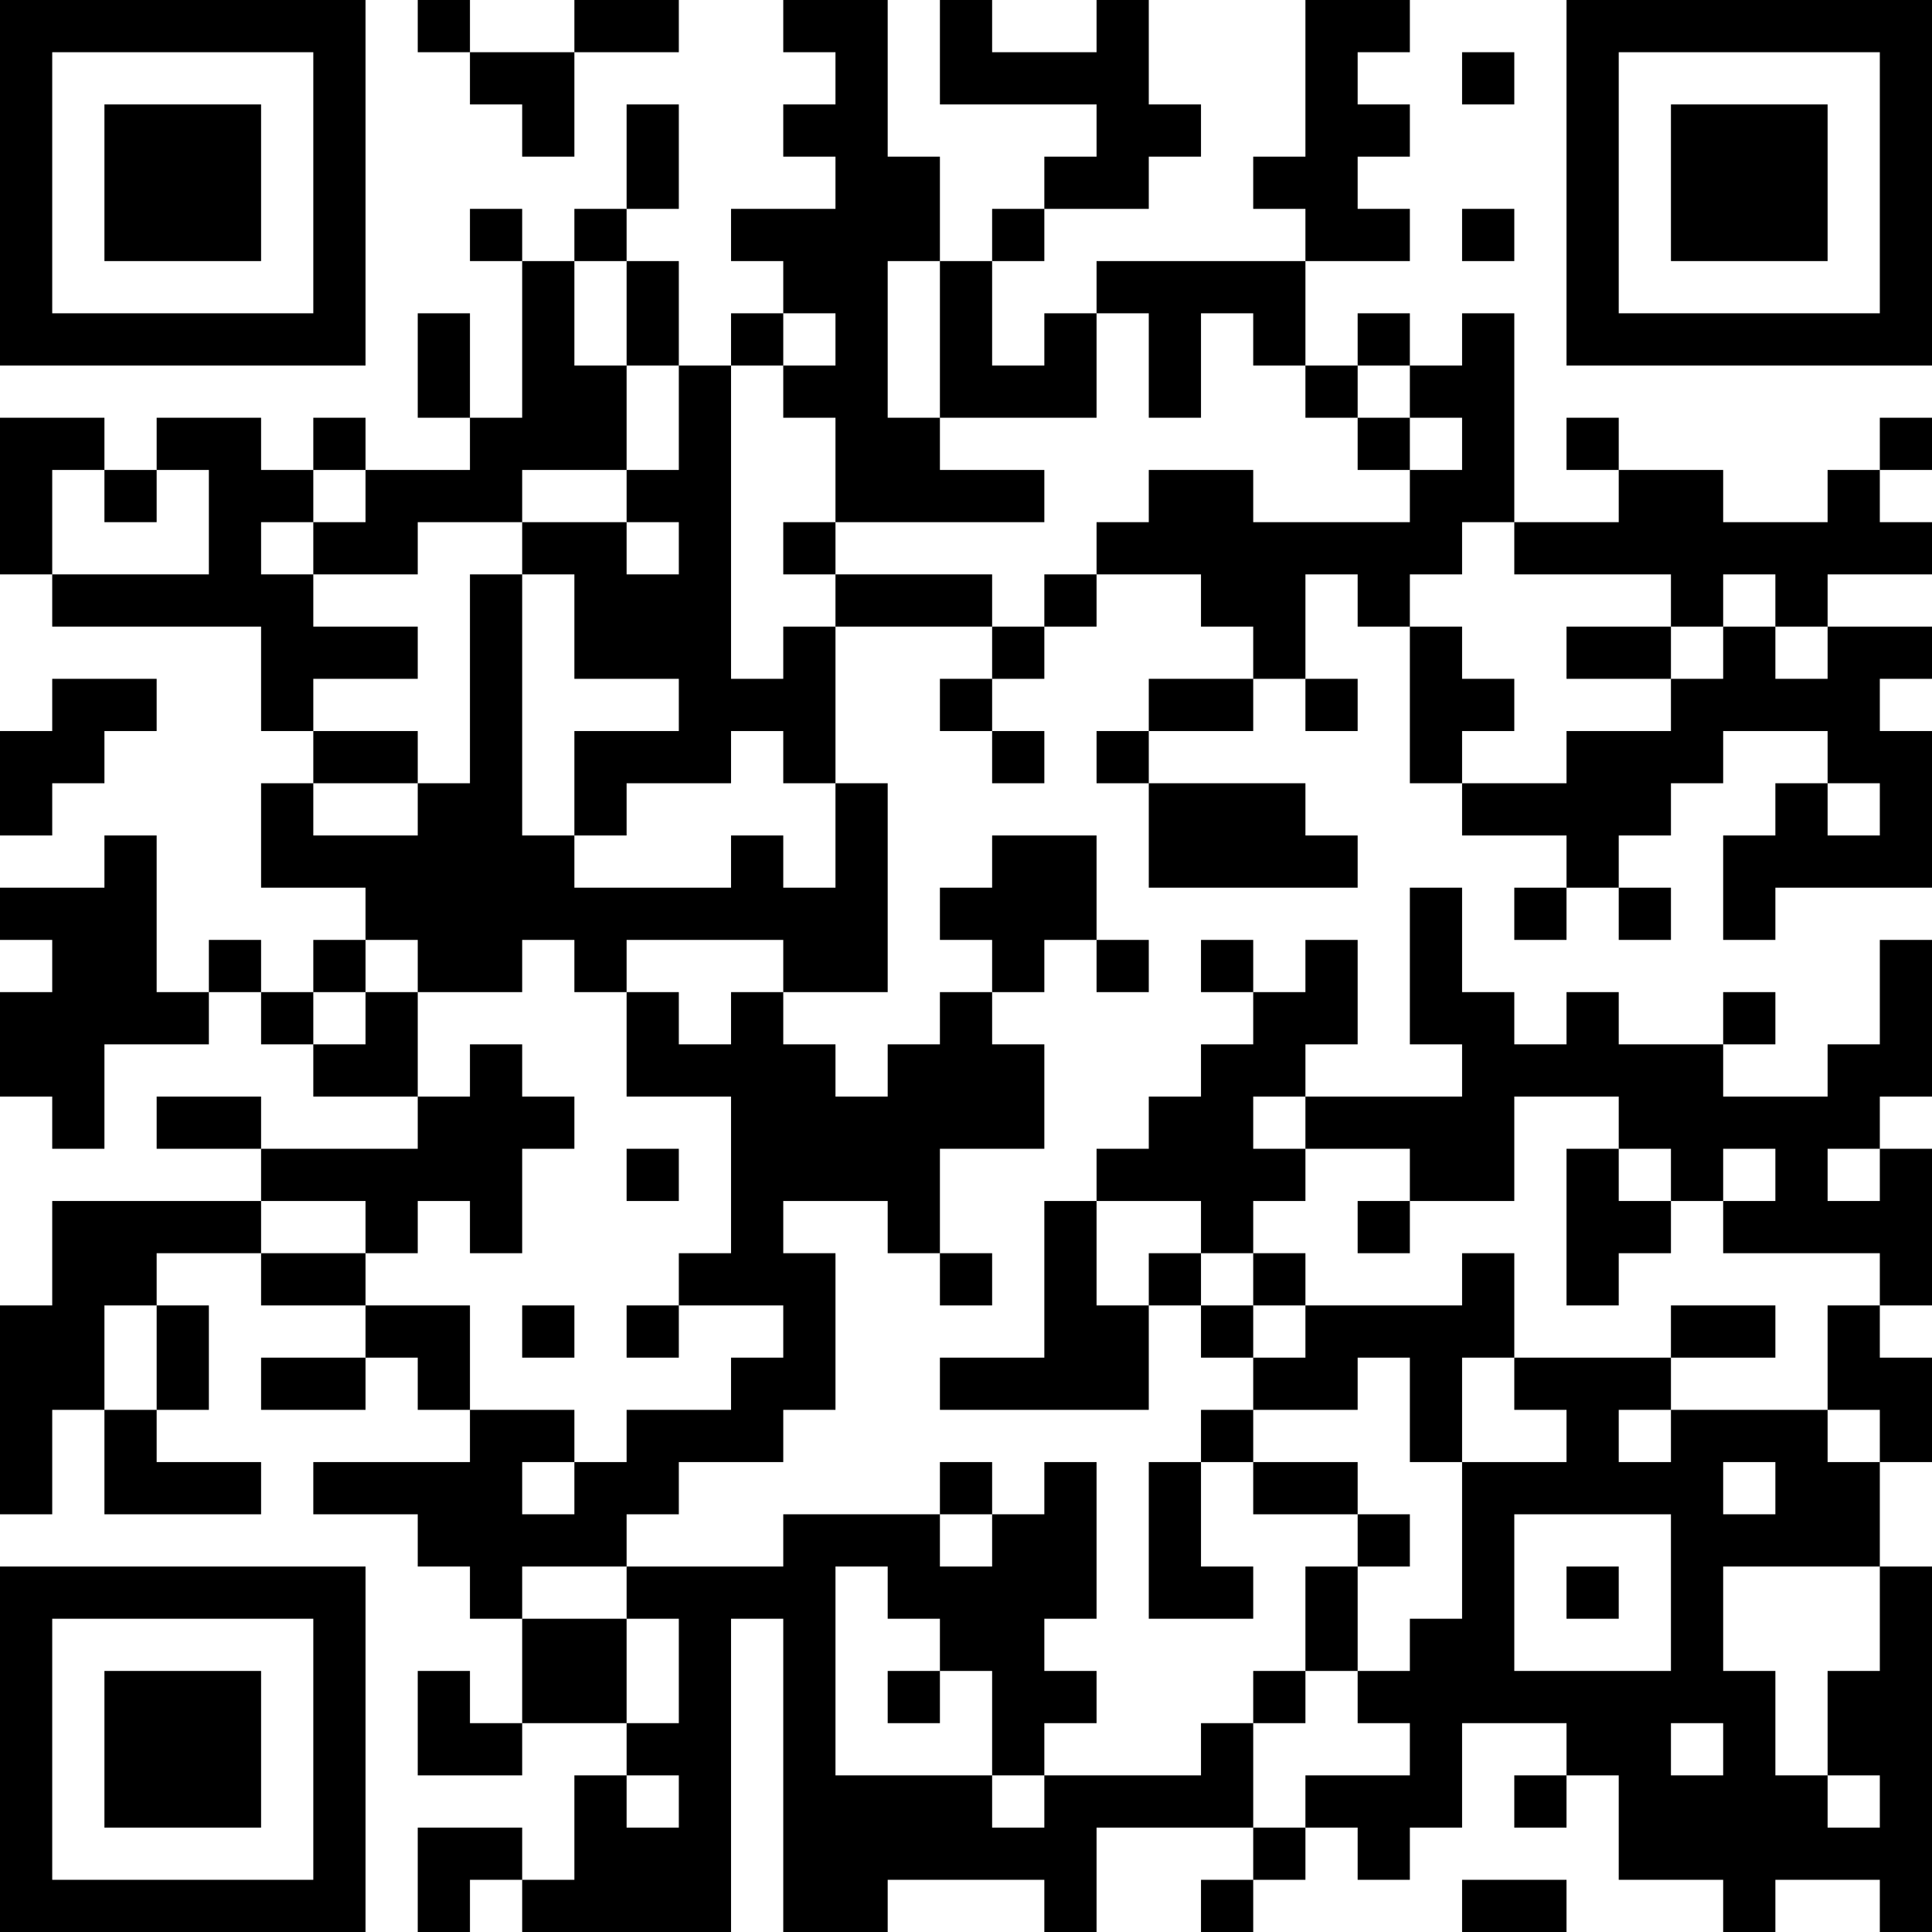 <?xml version="1.0" encoding="UTF-8"?>
<svg xmlns="http://www.w3.org/2000/svg" version="1.1" width="400" height="400" viewBox="0 0 400 400"><rect x="0" y="0" width="400" height="400" fill="#ffffff"/><g transform="scale(10.811)"><g transform="translate(0,0)"><path fill-rule="evenodd" d="M8 0L8 1L9 1L9 2L10 2L10 3L11 3L11 1L13 1L13 0L11 0L11 1L9 1L9 0ZM15 0L15 1L16 1L16 2L15 2L15 3L16 3L16 4L14 4L14 5L15 5L15 6L14 6L14 7L13 7L13 5L12 5L12 4L13 4L13 2L12 2L12 4L11 4L11 5L10 5L10 4L9 4L9 5L10 5L10 8L9 8L9 6L8 6L8 8L9 8L9 9L7 9L7 8L6 8L6 9L5 9L5 8L3 8L3 9L2 9L2 8L0 8L0 11L1 11L1 12L5 12L5 14L6 14L6 15L5 15L5 17L7 17L7 18L6 18L6 19L5 19L5 18L4 18L4 19L3 19L3 16L2 16L2 17L0 17L0 18L1 18L1 19L0 19L0 21L1 21L1 22L2 22L2 20L4 20L4 19L5 19L5 20L6 20L6 21L8 21L8 22L5 22L5 21L3 21L3 22L5 22L5 23L1 23L1 25L0 25L0 29L1 29L1 27L2 27L2 29L5 29L5 28L3 28L3 27L4 27L4 25L3 25L3 24L5 24L5 25L7 25L7 26L5 26L5 27L7 27L7 26L8 26L8 27L9 27L9 28L6 28L6 29L8 29L8 30L9 30L9 31L10 31L10 33L9 33L9 32L8 32L8 34L10 34L10 33L12 33L12 34L11 34L11 36L10 36L10 35L8 35L8 37L9 37L9 36L10 36L10 37L14 37L14 31L15 31L15 37L17 37L17 36L20 36L20 37L21 37L21 35L24 35L24 36L23 36L23 37L24 37L24 36L25 36L25 35L26 35L26 36L27 36L27 35L28 35L28 33L30 33L30 34L29 34L29 35L30 35L30 34L31 34L31 36L33 36L33 37L34 37L34 36L36 36L36 37L37 37L37 30L36 30L36 28L37 28L37 26L36 26L36 25L37 25L37 22L36 22L36 21L37 21L37 18L36 18L36 20L35 20L35 21L33 21L33 20L34 20L34 19L33 19L33 20L31 20L31 19L30 19L30 20L29 20L29 19L28 19L28 17L27 17L27 20L28 20L28 21L25 21L25 20L26 20L26 18L25 18L25 19L24 19L24 18L23 18L23 19L24 19L24 20L23 20L23 21L22 21L22 22L21 22L21 23L20 23L20 26L18 26L18 27L22 27L22 25L23 25L23 26L24 26L24 27L23 27L23 28L22 28L22 31L24 31L24 30L23 30L23 28L24 28L24 29L26 29L26 30L25 30L25 32L24 32L24 33L23 33L23 34L20 34L20 33L21 33L21 32L20 32L20 31L21 31L21 28L20 28L20 29L19 29L19 28L18 28L18 29L15 29L15 30L12 30L12 29L13 29L13 28L15 28L15 27L16 27L16 24L15 24L15 23L17 23L17 24L18 24L18 25L19 25L19 24L18 24L18 22L20 22L20 20L19 20L19 19L20 19L20 18L21 18L21 19L22 19L22 18L21 18L21 16L19 16L19 17L18 17L18 18L19 18L19 19L18 19L18 20L17 20L17 21L16 21L16 20L15 20L15 19L17 19L17 15L16 15L16 12L19 12L19 13L18 13L18 14L19 14L19 15L20 15L20 14L19 14L19 13L20 13L20 12L21 12L21 11L23 11L23 12L24 12L24 13L22 13L22 14L21 14L21 15L22 15L22 17L26 17L26 16L25 16L25 15L22 15L22 14L24 14L24 13L25 13L25 14L26 14L26 13L25 13L25 11L26 11L26 12L27 12L27 15L28 15L28 16L30 16L30 17L29 17L29 18L30 18L30 17L31 17L31 18L32 18L32 17L31 17L31 16L32 16L32 15L33 15L33 14L35 14L35 15L34 15L34 16L33 16L33 18L34 18L34 17L37 17L37 14L36 14L36 13L37 13L37 12L35 12L35 11L37 11L37 10L36 10L36 9L37 9L37 8L36 8L36 9L35 9L35 10L33 10L33 9L31 9L31 8L30 8L30 9L31 9L31 10L29 10L29 6L28 6L28 7L27 7L27 6L26 6L26 7L25 7L25 5L27 5L27 4L26 4L26 3L27 3L27 2L26 2L26 1L27 1L27 0L25 0L25 3L24 3L24 4L25 4L25 5L21 5L21 6L20 6L20 7L19 7L19 5L20 5L20 4L22 4L22 3L23 3L23 2L22 2L22 0L21 0L21 1L19 1L19 0L18 0L18 2L21 2L21 3L20 3L20 4L19 4L19 5L18 5L18 3L17 3L17 0ZM28 1L28 2L29 2L29 1ZM28 4L28 5L29 5L29 4ZM11 5L11 7L12 7L12 9L10 9L10 10L8 10L8 11L6 11L6 10L7 10L7 9L6 9L6 10L5 10L5 11L6 11L6 12L8 12L8 13L6 13L6 14L8 14L8 15L6 15L6 16L8 16L8 15L9 15L9 11L10 11L10 16L11 16L11 17L14 17L14 16L15 16L15 17L16 17L16 15L15 15L15 14L14 14L14 15L12 15L12 16L11 16L11 14L13 14L13 13L11 13L11 11L10 11L10 10L12 10L12 11L13 11L13 10L12 10L12 9L13 9L13 7L12 7L12 5ZM17 5L17 8L18 8L18 9L20 9L20 10L16 10L16 8L15 8L15 7L16 7L16 6L15 6L15 7L14 7L14 13L15 13L15 12L16 12L16 11L19 11L19 12L20 12L20 11L21 11L21 10L22 10L22 9L24 9L24 10L27 10L27 9L28 9L28 8L27 8L27 7L26 7L26 8L25 8L25 7L24 7L24 6L23 6L23 8L22 8L22 6L21 6L21 8L18 8L18 5ZM26 8L26 9L27 9L27 8ZM1 9L1 11L4 11L4 9L3 9L3 10L2 10L2 9ZM15 10L15 11L16 11L16 10ZM28 10L28 11L27 11L27 12L28 12L28 13L29 13L29 14L28 14L28 15L30 15L30 14L32 14L32 13L33 13L33 12L34 12L34 13L35 13L35 12L34 12L34 11L33 11L33 12L32 12L32 11L29 11L29 10ZM30 12L30 13L32 13L32 12ZM1 13L1 14L0 14L0 16L1 16L1 15L2 15L2 14L3 14L3 13ZM35 15L35 16L36 16L36 15ZM7 18L7 19L6 19L6 20L7 20L7 19L8 19L8 21L9 21L9 20L10 20L10 21L11 21L11 22L10 22L10 24L9 24L9 23L8 23L8 24L7 24L7 23L5 23L5 24L7 24L7 25L9 25L9 27L11 27L11 28L10 28L10 29L11 29L11 28L12 28L12 27L14 27L14 26L15 26L15 25L13 25L13 24L14 24L14 21L12 21L12 19L13 19L13 20L14 20L14 19L15 19L15 18L12 18L12 19L11 19L11 18L10 18L10 19L8 19L8 18ZM24 21L24 22L25 22L25 23L24 23L24 24L23 24L23 23L21 23L21 25L22 25L22 24L23 24L23 25L24 25L24 26L25 26L25 25L28 25L28 24L29 24L29 26L28 26L28 28L27 28L27 26L26 26L26 27L24 27L24 28L26 28L26 29L27 29L27 30L26 30L26 32L25 32L25 33L24 33L24 35L25 35L25 34L27 34L27 33L26 33L26 32L27 32L27 31L28 31L28 28L30 28L30 27L29 27L29 26L32 26L32 27L31 27L31 28L32 28L32 27L35 27L35 28L36 28L36 27L35 27L35 25L36 25L36 24L33 24L33 23L34 23L34 22L33 22L33 23L32 23L32 22L31 22L31 21L29 21L29 23L27 23L27 22L25 22L25 21ZM12 22L12 23L13 23L13 22ZM30 22L30 25L31 25L31 24L32 24L32 23L31 23L31 22ZM35 22L35 23L36 23L36 22ZM26 23L26 24L27 24L27 23ZM24 24L24 25L25 25L25 24ZM2 25L2 27L3 27L3 25ZM10 25L10 26L11 26L11 25ZM12 25L12 26L13 26L13 25ZM32 25L32 26L34 26L34 25ZM33 28L33 29L34 29L34 28ZM18 29L18 30L19 30L19 29ZM29 29L29 32L32 32L32 29ZM10 30L10 31L12 31L12 33L13 33L13 31L12 31L12 30ZM16 30L16 34L19 34L19 35L20 35L20 34L19 34L19 32L18 32L18 31L17 31L17 30ZM30 30L30 31L31 31L31 30ZM33 30L33 32L34 32L34 34L35 34L35 35L36 35L36 34L35 34L35 32L36 32L36 30ZM17 32L17 33L18 33L18 32ZM32 33L32 34L33 34L33 33ZM12 34L12 35L13 35L13 34ZM28 36L28 37L30 37L30 36ZM0 0L0 7L7 7L7 0ZM1 1L1 6L6 6L6 1ZM2 2L2 5L5 5L5 2ZM30 0L30 7L37 7L37 0ZM31 1L31 6L36 6L36 1ZM32 2L32 5L35 5L35 2ZM0 30L0 37L7 37L7 30ZM1 31L1 36L6 36L6 31ZM2 32L2 35L5 35L5 32Z" fill="#000000"/></g></g></svg>
